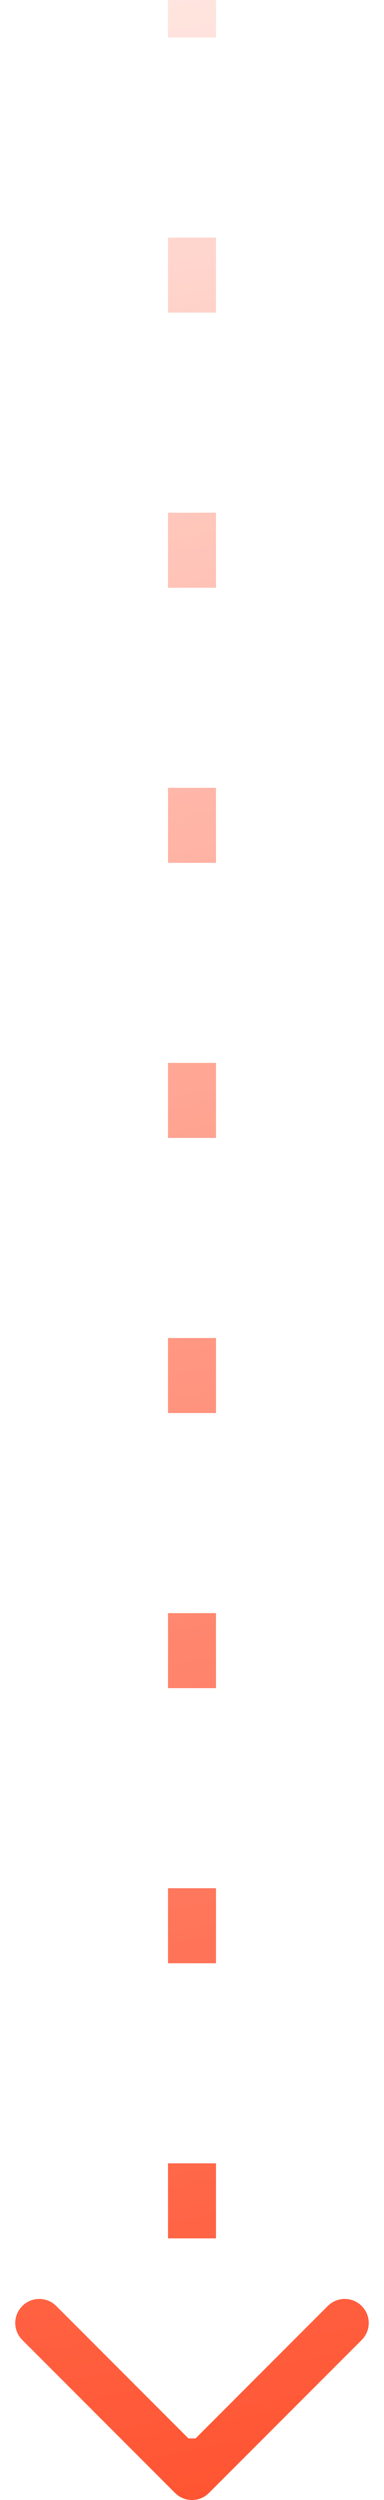 <?xml version="1.0" encoding="UTF-8"?> <svg xmlns="http://www.w3.org/2000/svg" width="16" height="104" viewBox="0 0 16 104" fill="none"> <path d="M7.293 103.707C7.683 104.098 8.317 104.098 8.707 103.707L15.071 97.343C15.462 96.953 15.462 96.32 15.071 95.929C14.681 95.538 14.047 95.538 13.657 95.929L8 101.586L2.343 95.929C1.953 95.538 1.319 95.538 0.929 95.929C0.538 96.32 0.538 96.953 0.929 97.343L7.293 103.707ZM7 4.37114e-08L7 1.561L9 1.561L9 -4.37114e-08L7 4.37114e-08ZM7 9.884L7 13.005L9 13.005L9 9.884L7 9.884ZM7 21.328L7 24.45L9 24.45L9 21.328L7 21.328ZM7 32.773L7 35.894L9 35.894L9 32.773L7 32.773ZM7 44.217L7 47.338L9 47.338L9 44.217L7 44.217ZM7 55.662L7 58.783L9 58.783L9 55.662L7 55.662ZM7 67.106L7 70.227L9 70.227L9 67.106L7 67.106ZM7 78.55L7 81.672L9 81.672L9 78.55L7 78.55ZM7 89.995L7 93.116L9 93.116L9 89.995L7 89.995ZM7 101.439L7 103L9 103L9 101.439L7 101.439Z" fill="url(#paint0_linear_1678_161)"></path> <defs> <linearGradient id="paint0_linear_1678_161" x1="11" y1="103" x2="-11.082" y2="-15.786" gradientUnits="userSpaceOnUse"> <stop stop-color="#FF5533"></stop> <stop offset="1" stop-color="#FF5533" stop-opacity="0"></stop> </linearGradient> </defs> </svg> 